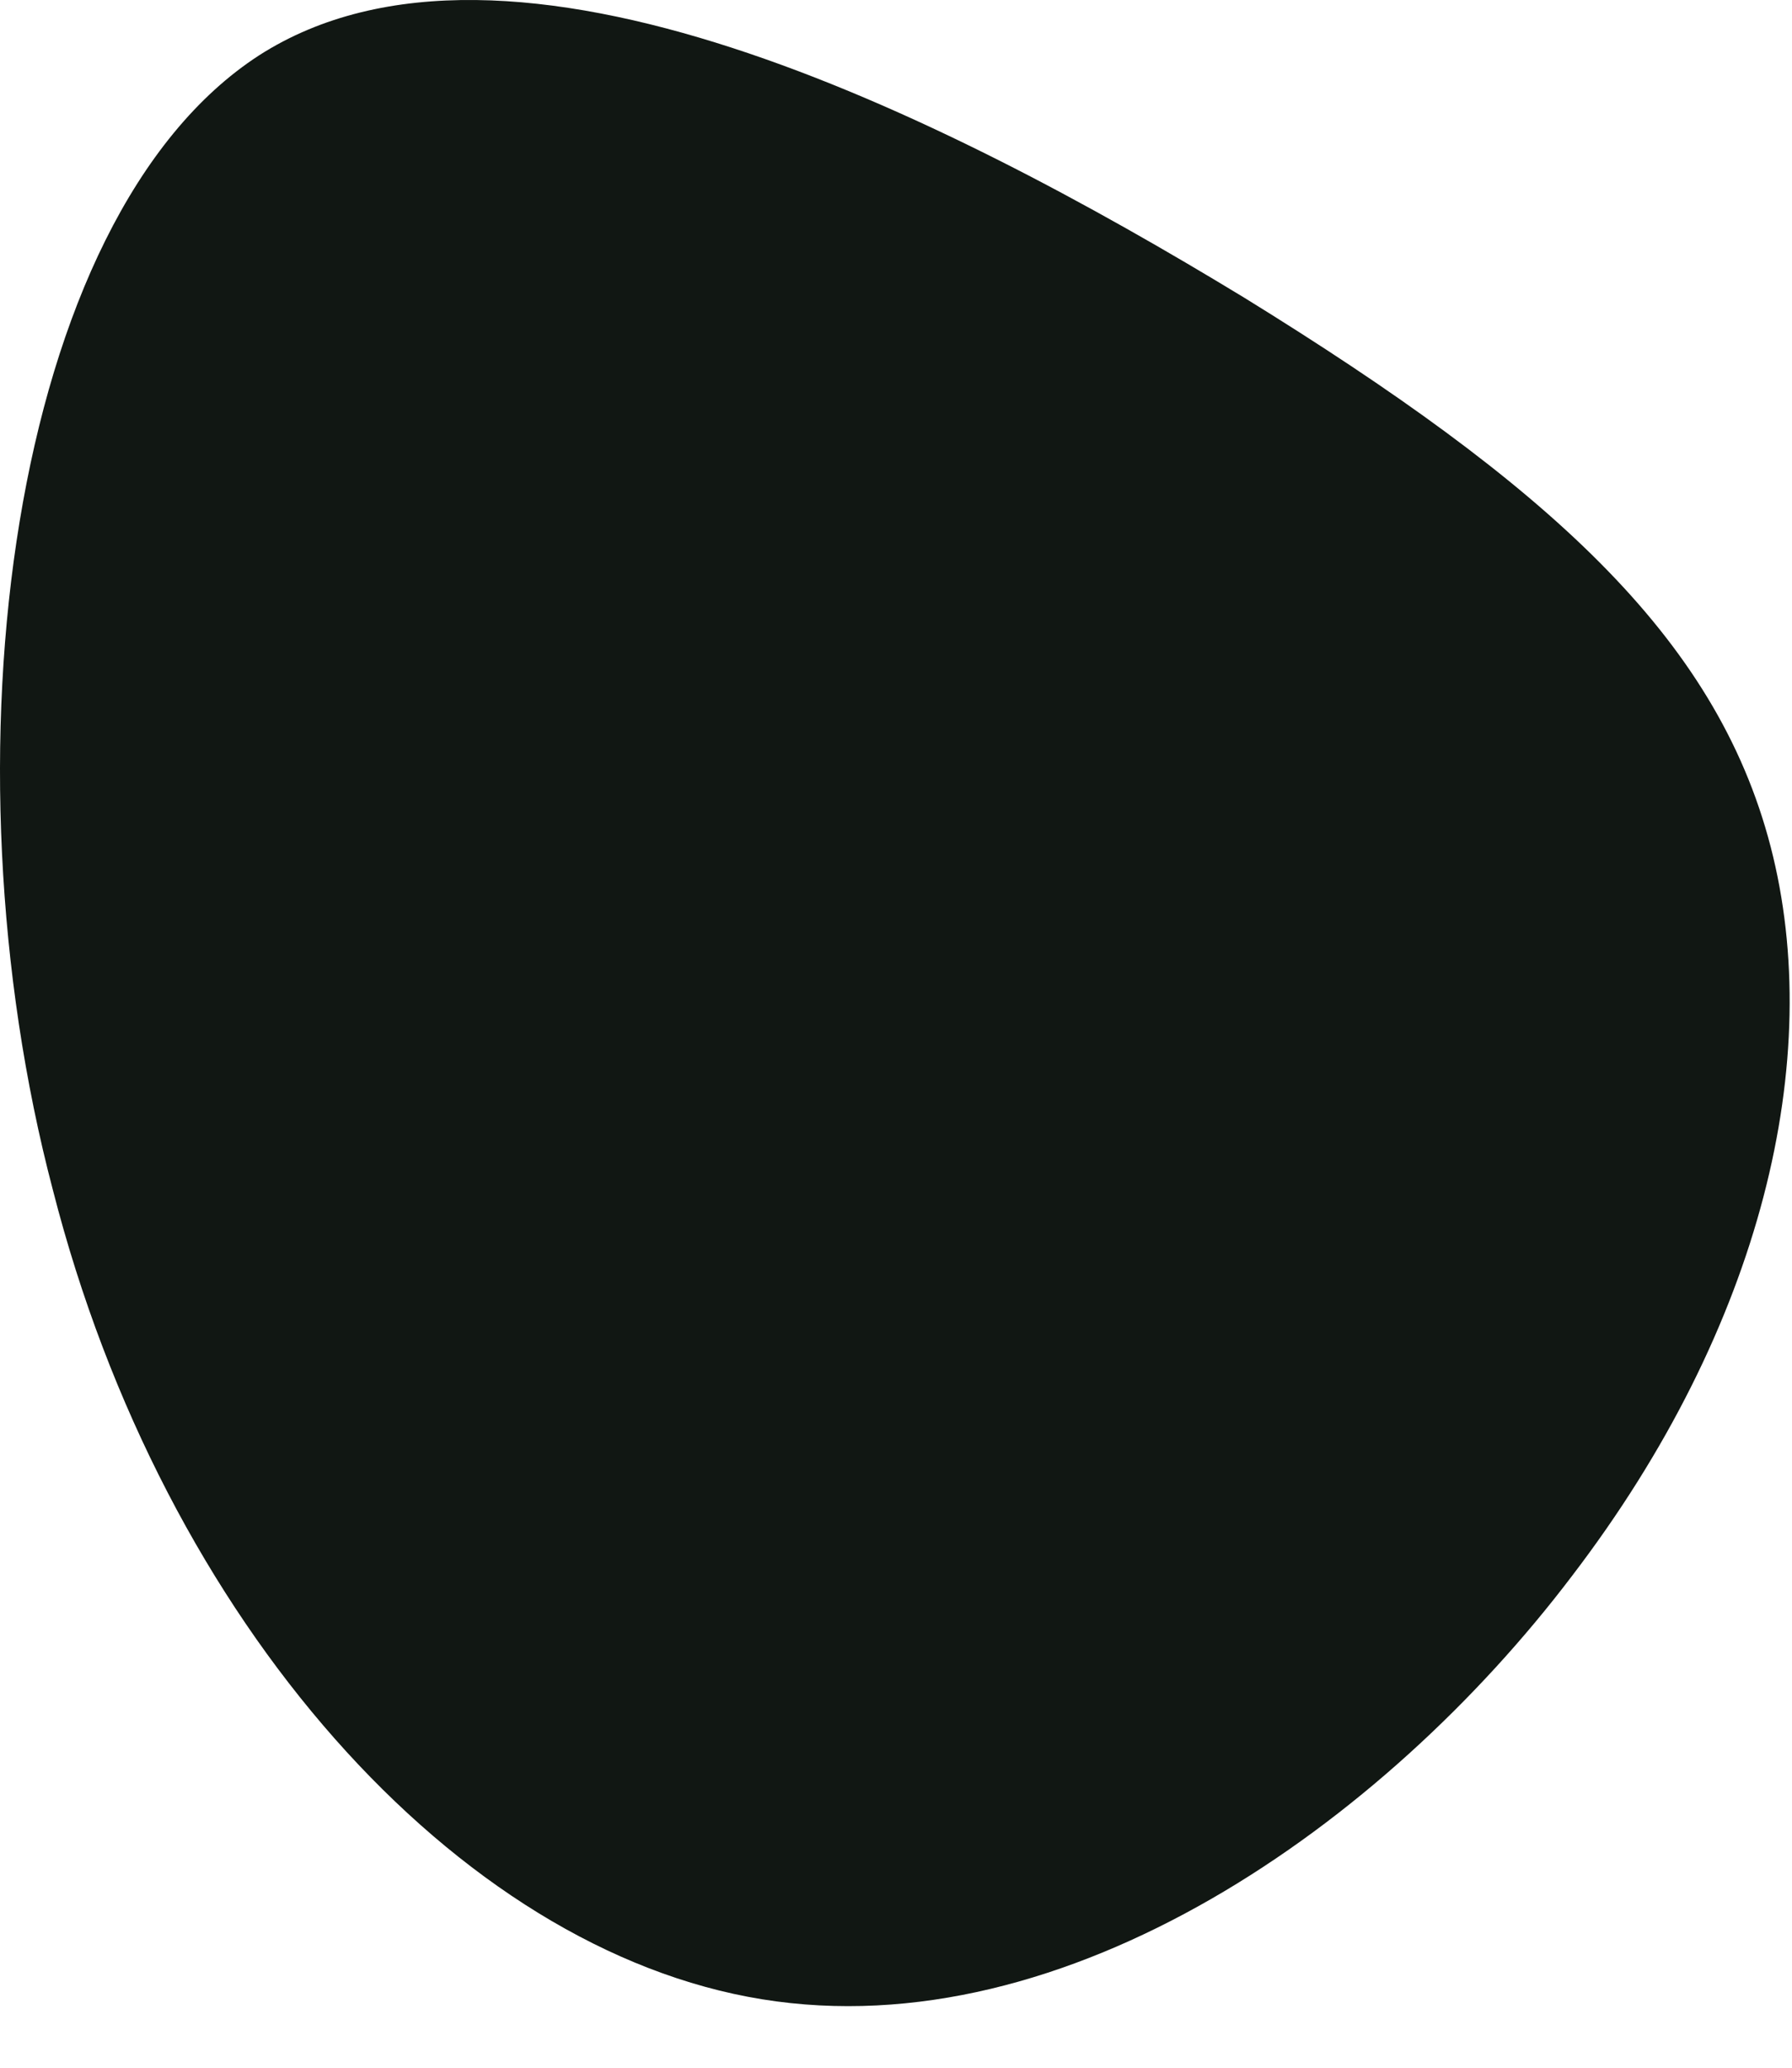 <?xml version="1.0" encoding="utf-8"?>
<svg xmlns="http://www.w3.org/2000/svg" fill="none" height="100%" overflow="visible" preserveAspectRatio="none" style="display: block;" viewBox="0 0 26 30" width="100%">
<path d="M25.69 12.284C26.484 15.351 25.578 19.241 22.808 22.865C20.08 26.465 15.478 29.723 11.057 29.007C6.636 28.291 2.376 23.556 0.768 17.268C-0.882 11.004 0.132 3.154 3.759 0.803C7.375 -1.514 13.676 1.656 18.054 4.32C22.421 7.017 24.895 9.217 25.69 12.284Z" fill="#111713" id="Vector"/>
</svg>